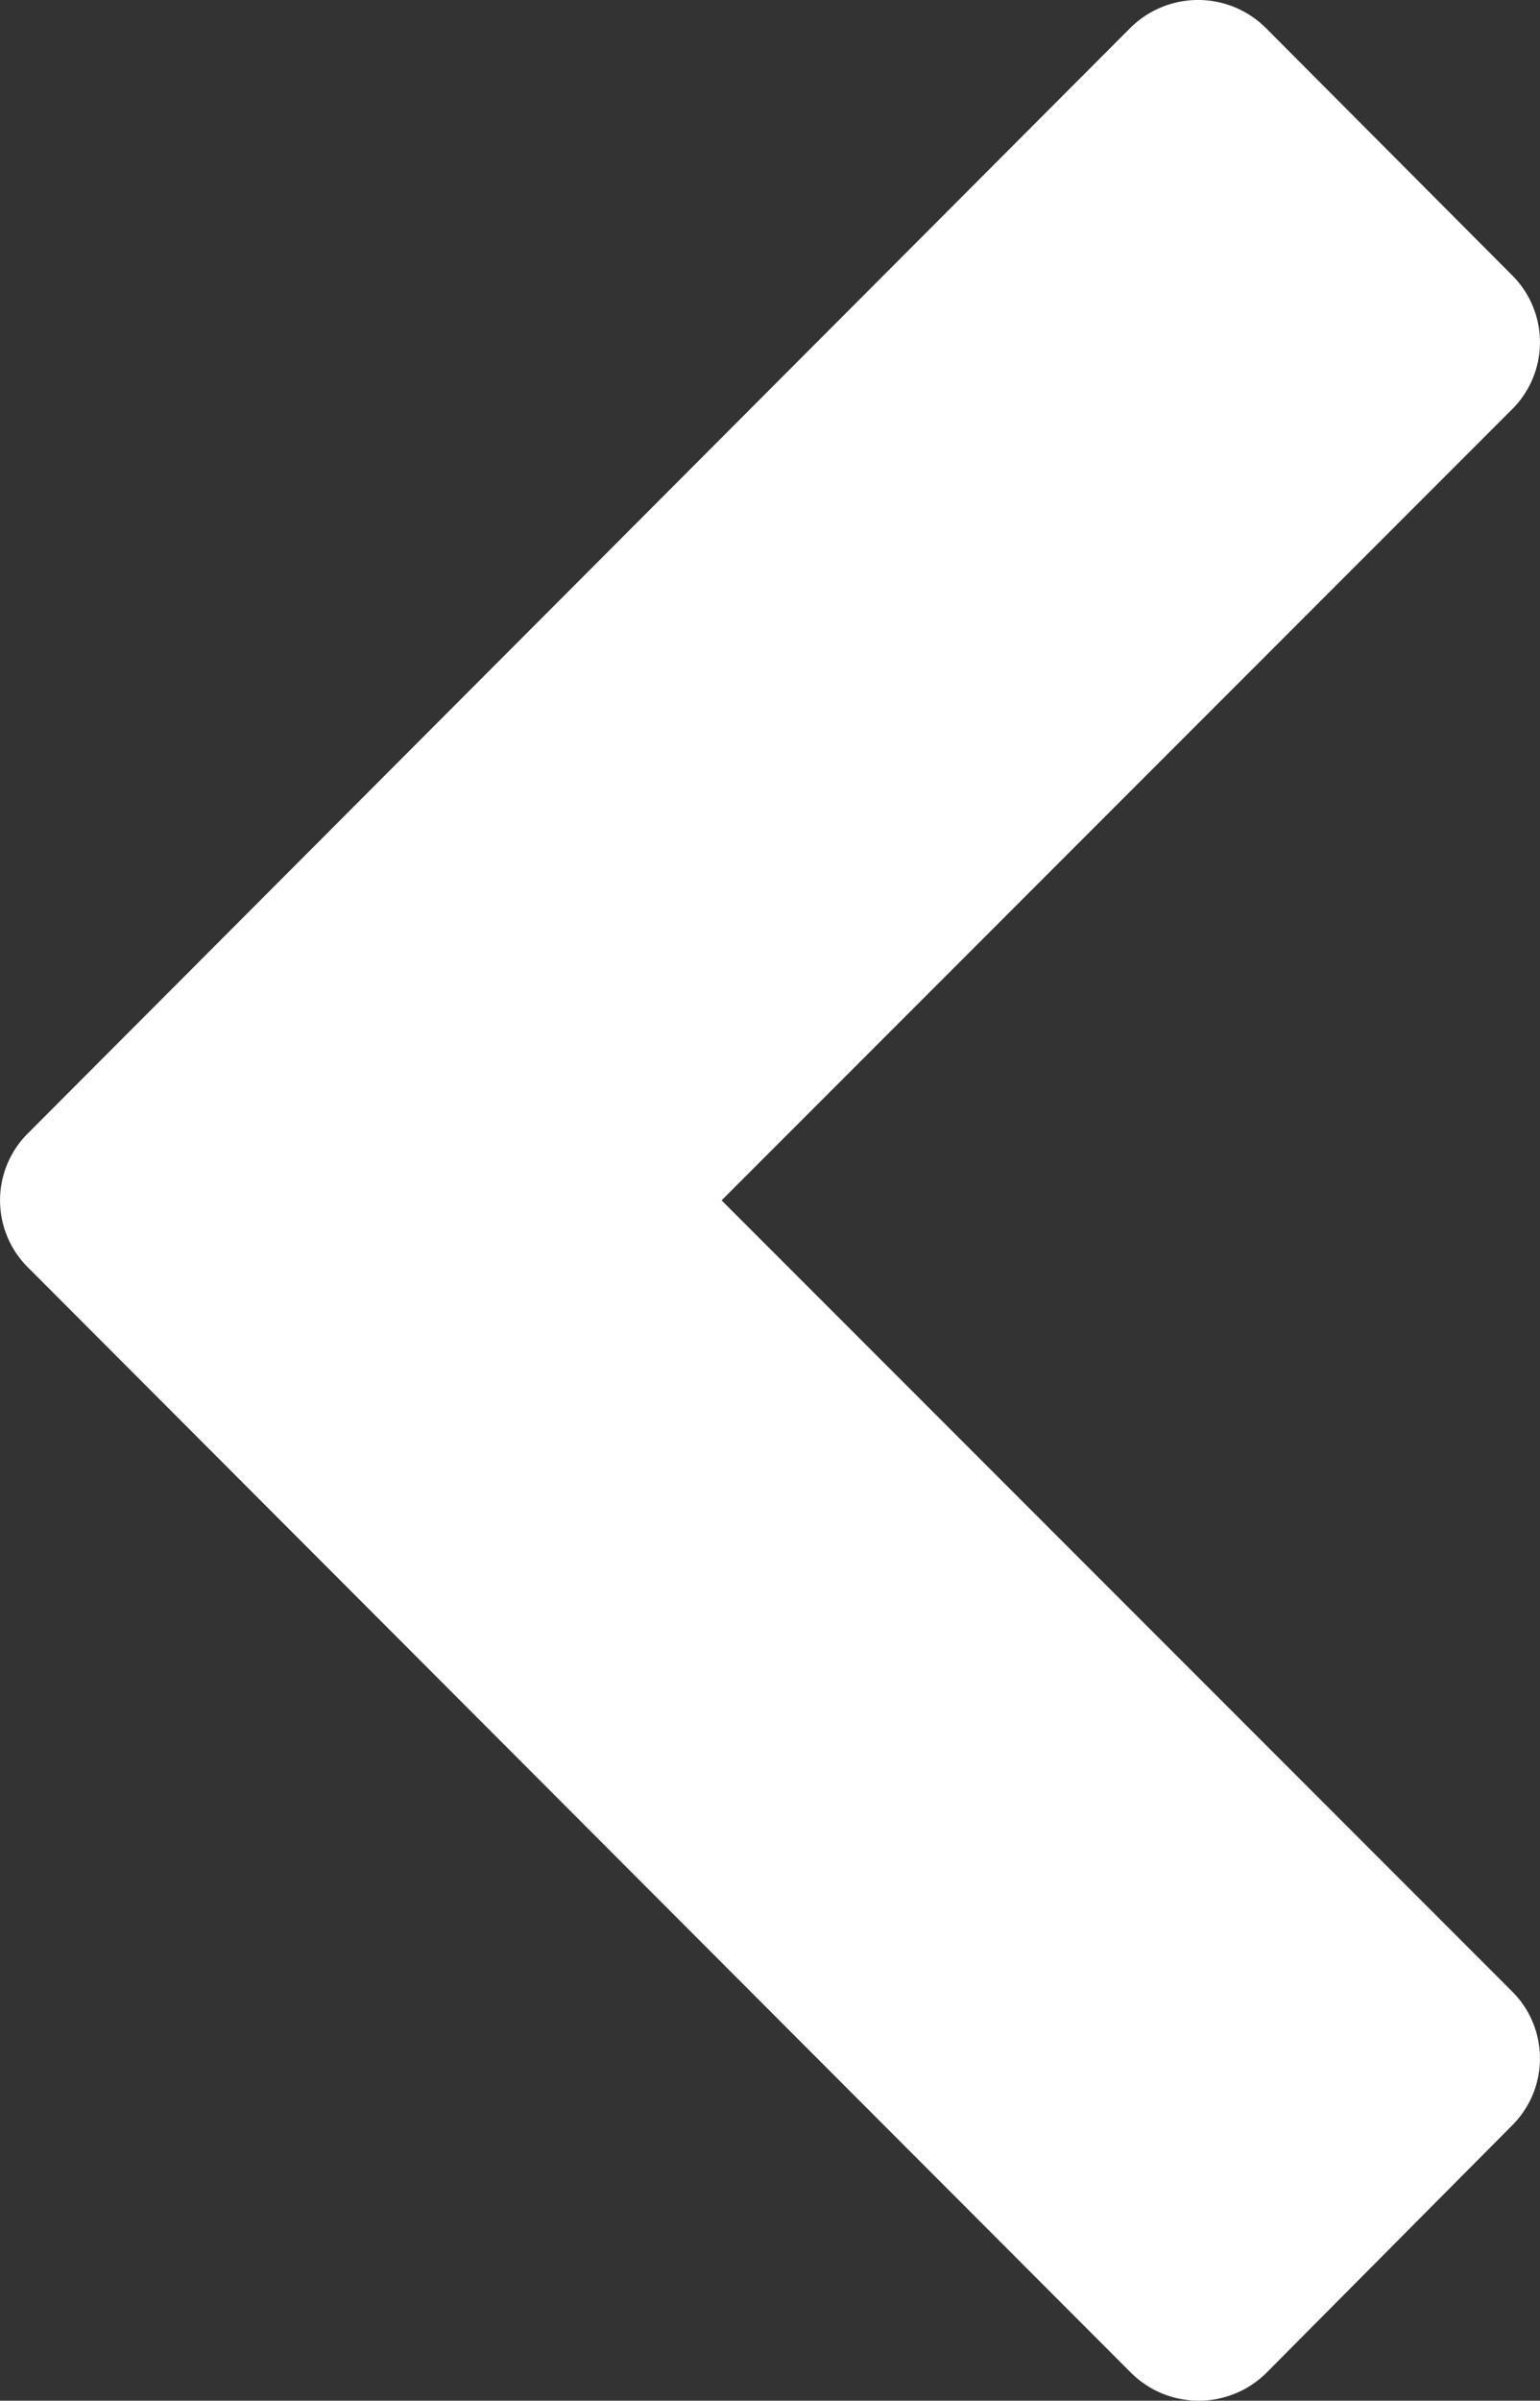 <svg xmlns="http://www.w3.org/2000/svg" width="8.987" height="14" viewBox="0 0 8.987 14">
  <rect x="0" y="0" width="8.987" height="14" fill="#333333" stroke="none"/>
  <path id="Path_5" data-name="Path 5" d="M13.837,2.387a.561.561,0,0,0,0-.791L12.395.163a.551.551,0,0,0-.782,0L7,4.776,2.387.163a.551.551,0,0,0-.782,0L.163,1.6a.561.561,0,0,0,0,.791L6.609,8.824a.551.551,0,0,0,.782,0Z" transform="translate(8.987) rotate(90)" fill="#fff"/>
</svg>
